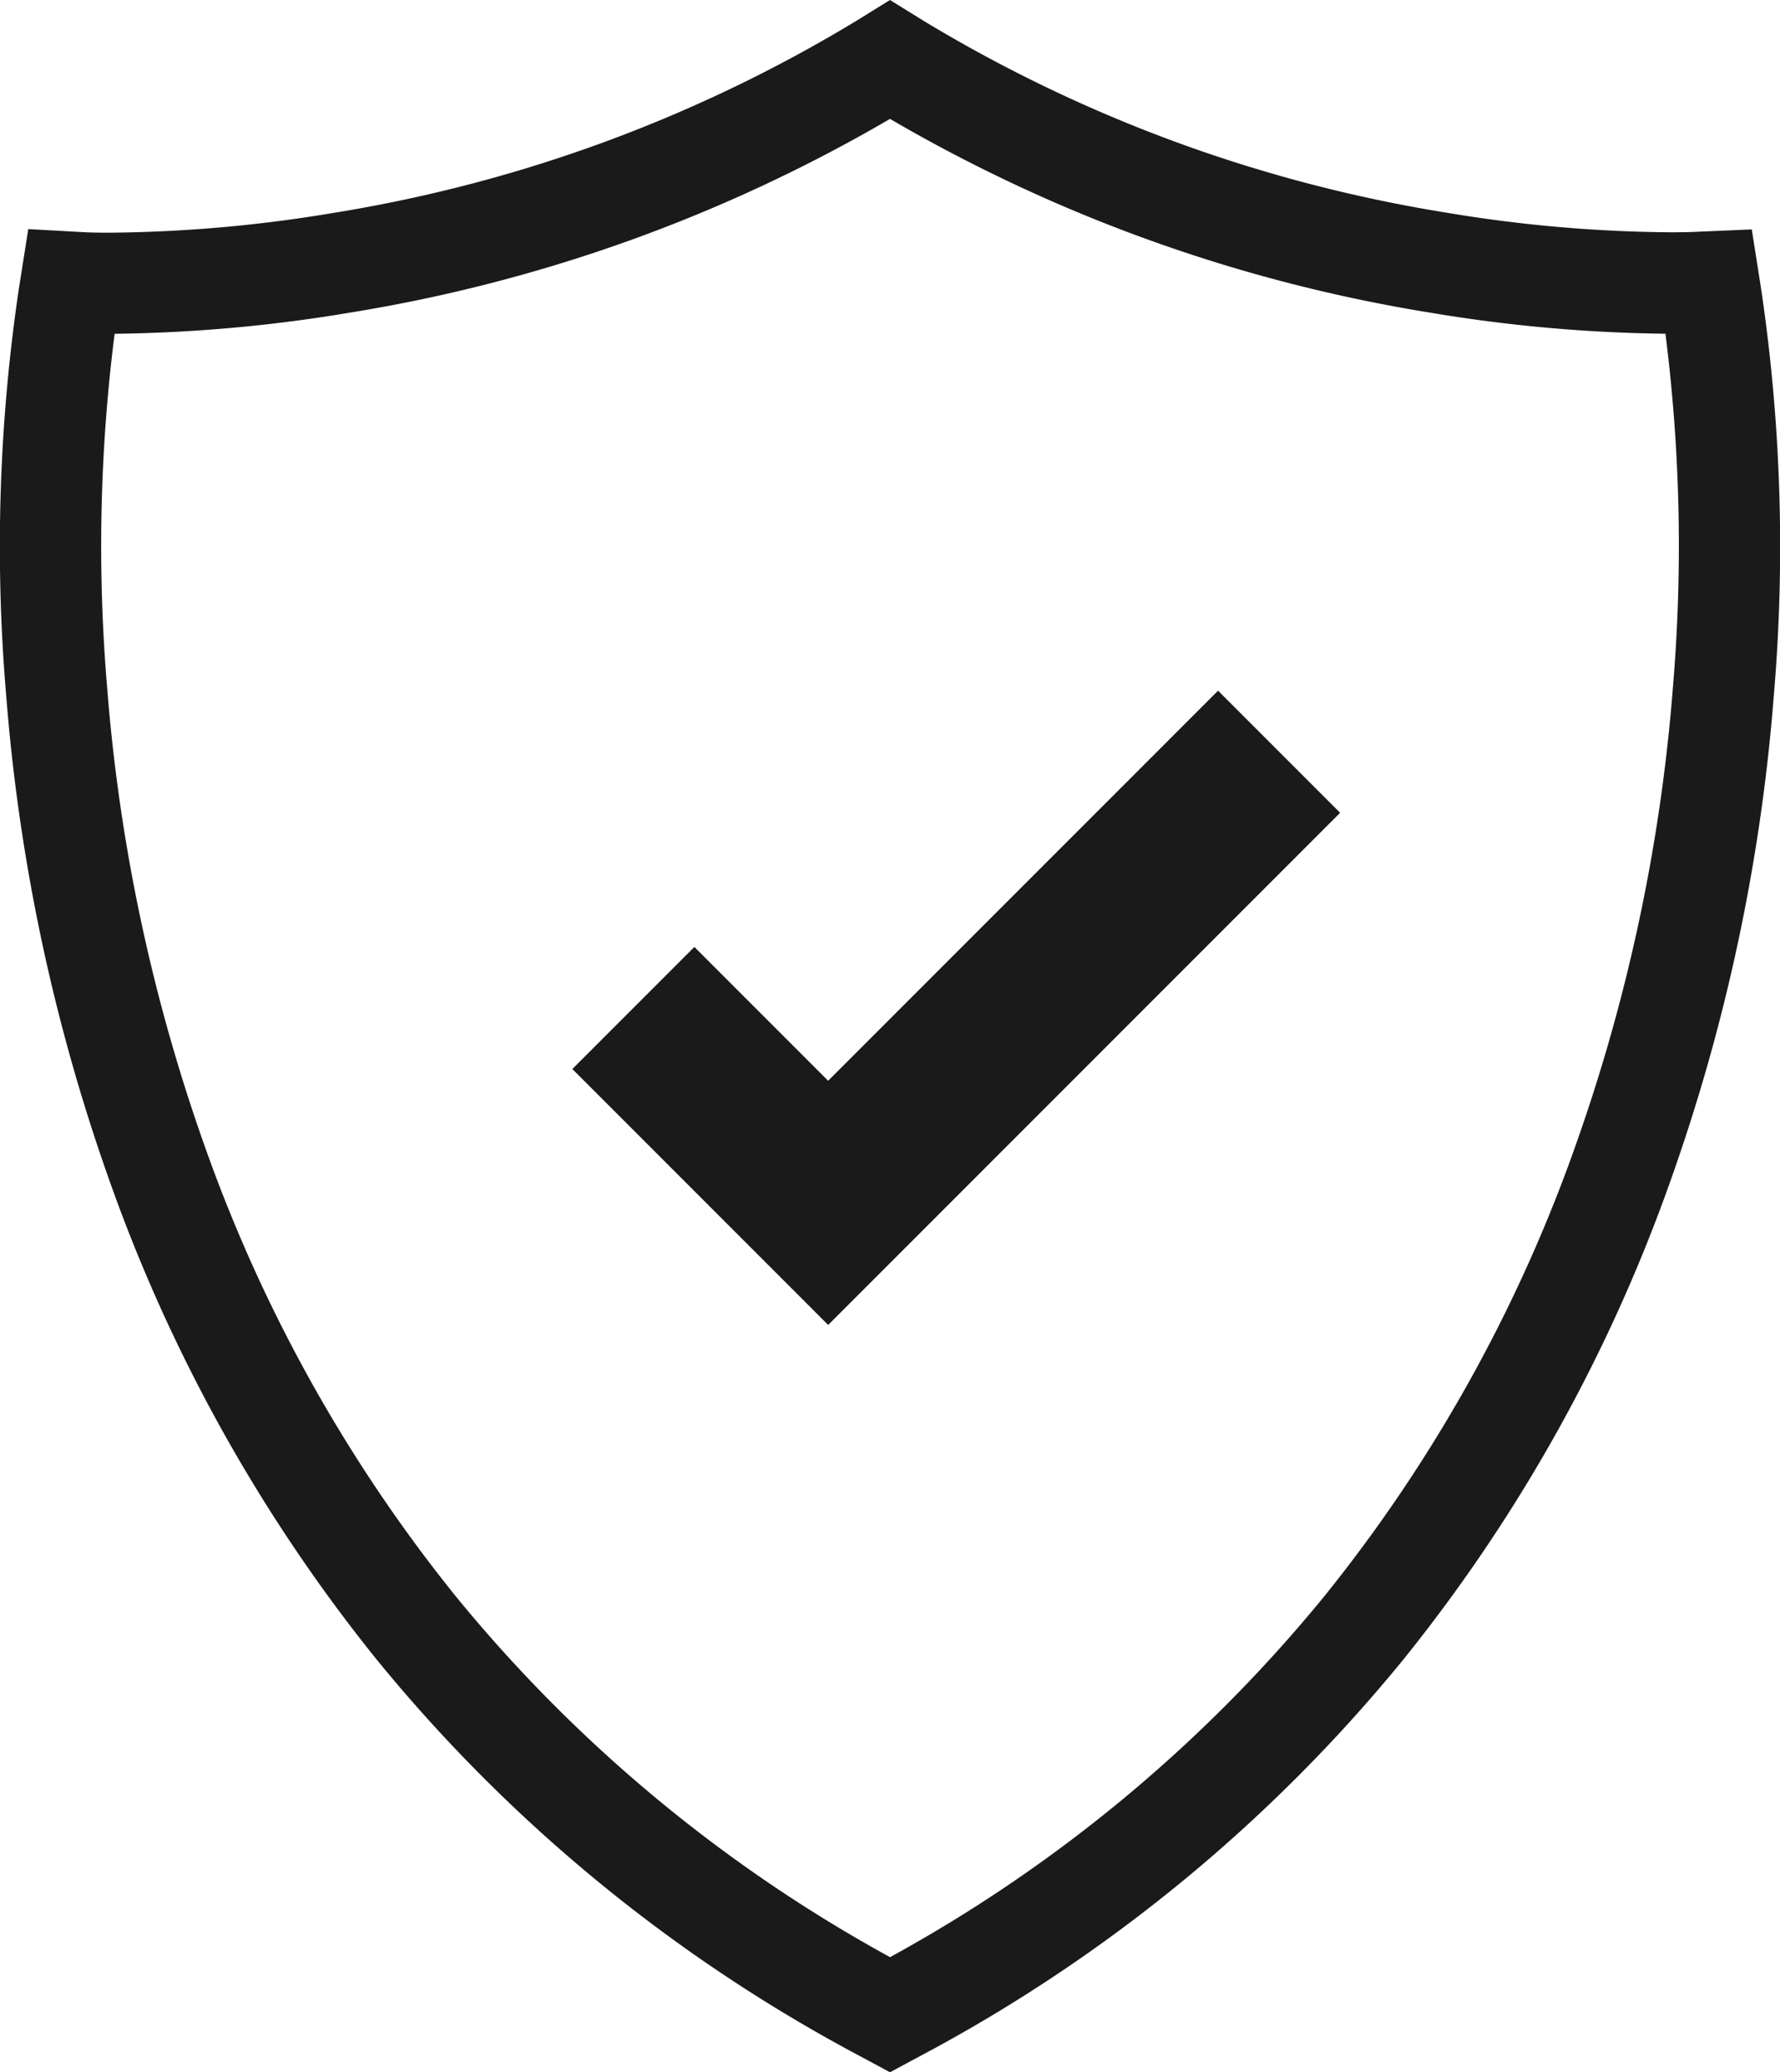 <svg xmlns="http://www.w3.org/2000/svg" xmlns:xlink="http://www.w3.org/1999/xlink" width="35.316" height="41.099" viewBox="0 0 35.316 41.099">
  <defs>
    <clipPath id="clip-path">
      <rect id="長方形_1450" data-name="長方形 1450" width="35.316" height="41.099" fill="none"/>
    </clipPath>
  </defs>
  <g id="グループ_2565" data-name="グループ 2565" clip-path="url(#clip-path)">
    <path id="パス_2453" data-name="パス 2453" d="M17.658,2.358A31.076,31.076,0,0,0,28.37,6.2a30.247,30.247,0,0,0,4.673.419,33.389,33.389,0,0,1,.148,7.019,35.384,35.384,0,0,1-1.927,9.069,30.293,30.293,0,0,1-4.987,8.949,29.265,29.265,0,0,1-8.618,7.16,29.271,29.271,0,0,1-8.619-7.16,30.3,30.3,0,0,1-4.987-8.949,35.409,35.409,0,0,1-1.927-9.068,33.385,33.385,0,0,1,.148-7.019A30.249,30.249,0,0,0,6.945,6.2,31.076,31.076,0,0,0,17.658,2.358m0-2.358-.682.422a28.9,28.9,0,0,1-10.358,3.8,28.015,28.015,0,0,1-4.452.393c-.282,0-.437-.007-.442-.007L.561,4.544.379,5.695a34.824,34.824,0,0,0-.256,8.1A37.42,37.42,0,0,0,2.16,23.382a32.3,32.3,0,0,0,5.32,9.54,31.334,31.334,0,0,0,9.564,7.847l.614.33.614-.33a31.331,31.331,0,0,0,9.564-7.847,32.293,32.293,0,0,0,5.32-9.54A37.39,37.39,0,0,0,35.193,13.8a34.824,34.824,0,0,0-.256-8.1l-.181-1.15L33.593,4.6c-.005,0-.161.007-.445.007A28,28,0,0,1,28.7,4.218,28.905,28.905,0,0,1,18.339.422Z" transform="translate(0)" fill="#1a1a1a"/>
    <path id="パス_2454" data-name="パス 2454" d="M146.441,183.116l-5.072-5.072,2.418-2.418,2.654,2.654,7.736-7.736,2.418,2.418Z" transform="translate(-130.01 -156.842)" fill="#1a1a1a"/>
    <path id="パス_2455" data-name="パス 2455" d="M146.441,183.116l-5.072-5.072,2.418-2.418,2.654,2.654,7.736-7.736,2.418,2.418Z" transform="translate(-130.01 -156.842)" fill="#1a1a1a"/>
  </g>
</svg>
